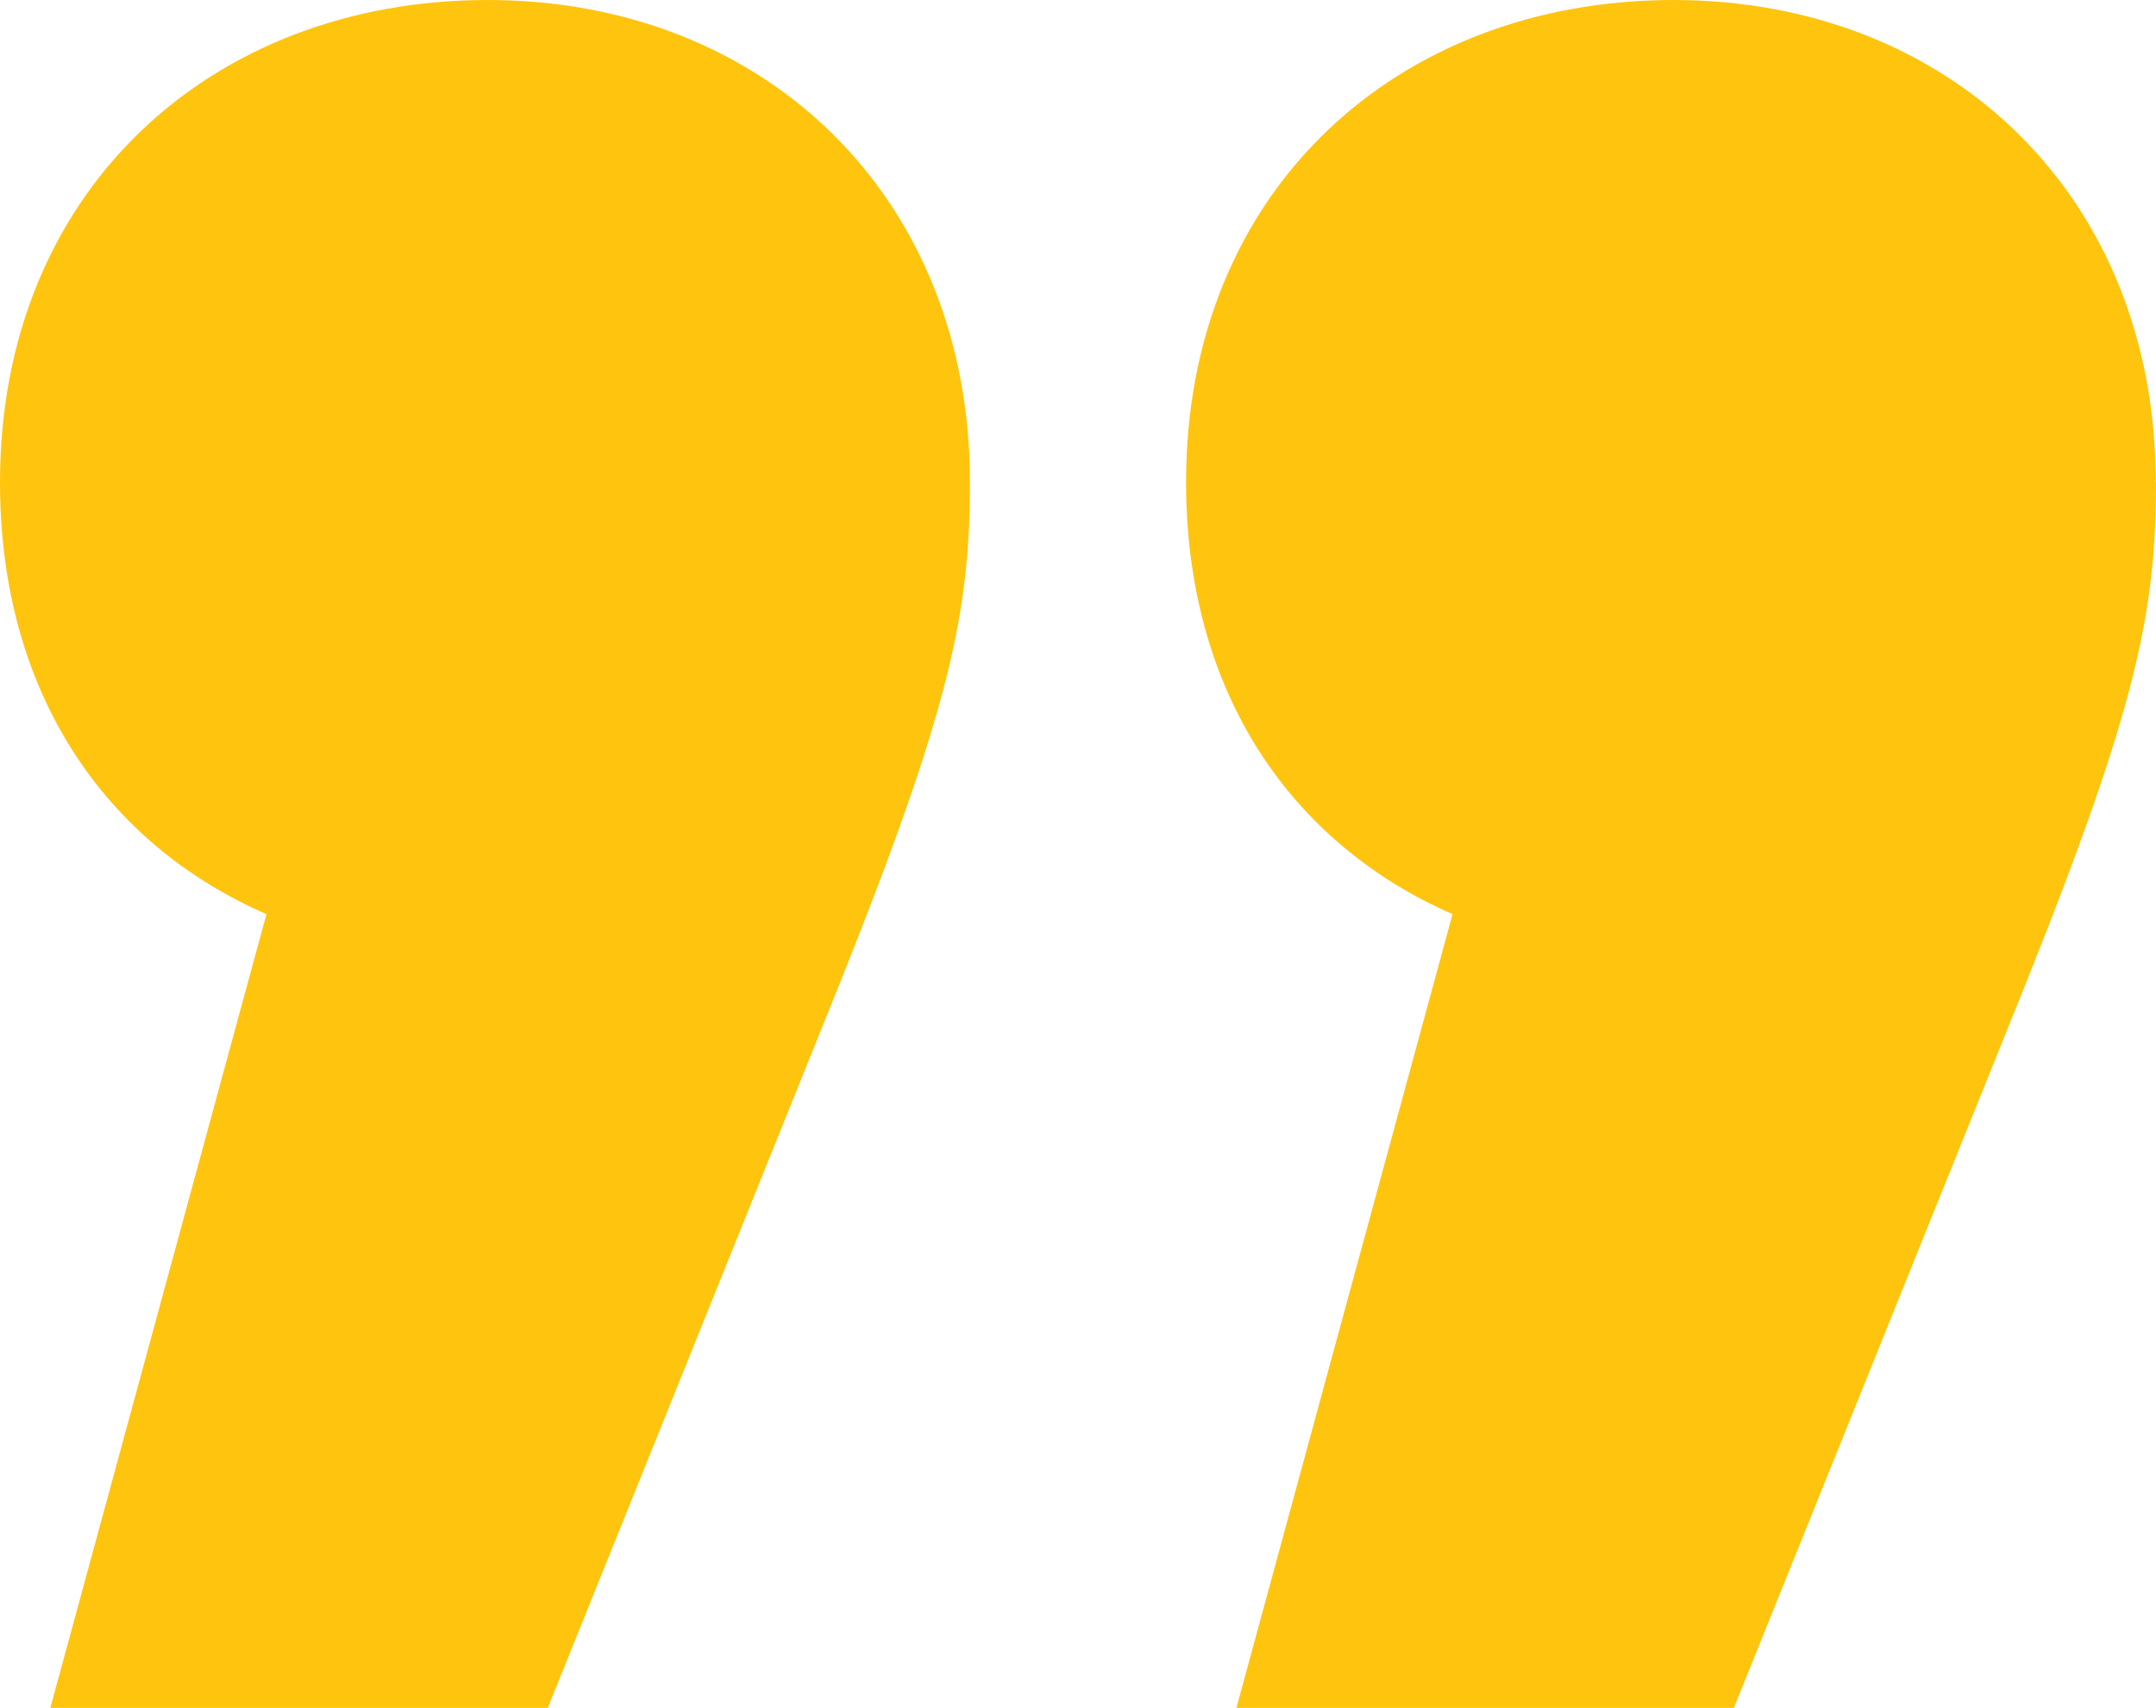 <?xml version="1.0" encoding="UTF-8"?><svg id="Layer_1" xmlns="http://www.w3.org/2000/svg" viewBox="0 0 78.4 62.13"><defs><style>.cls-1{fill:#ffc40d;}</style></defs><path class="cls-1" d="m35.27,17.54c0,4.75-.73,8.22-4.75,18.27l-10.6,26.31H1.83l7.86-28.87C3.84,30.7,0,25.22,0,17.54,0,6.94,7.68,0,17.73,0s17.54,7.13,17.54,17.54Zm43.13,0c0,4.75-.73,8.22-4.75,18.27l-10.6,26.31h-18.09l7.86-28.87c-5.85-2.56-9.69-8.04-9.69-15.72C43.13,6.94,50.8,0,60.85,0s17.54,7.13,17.54,17.54Z"/></svg>